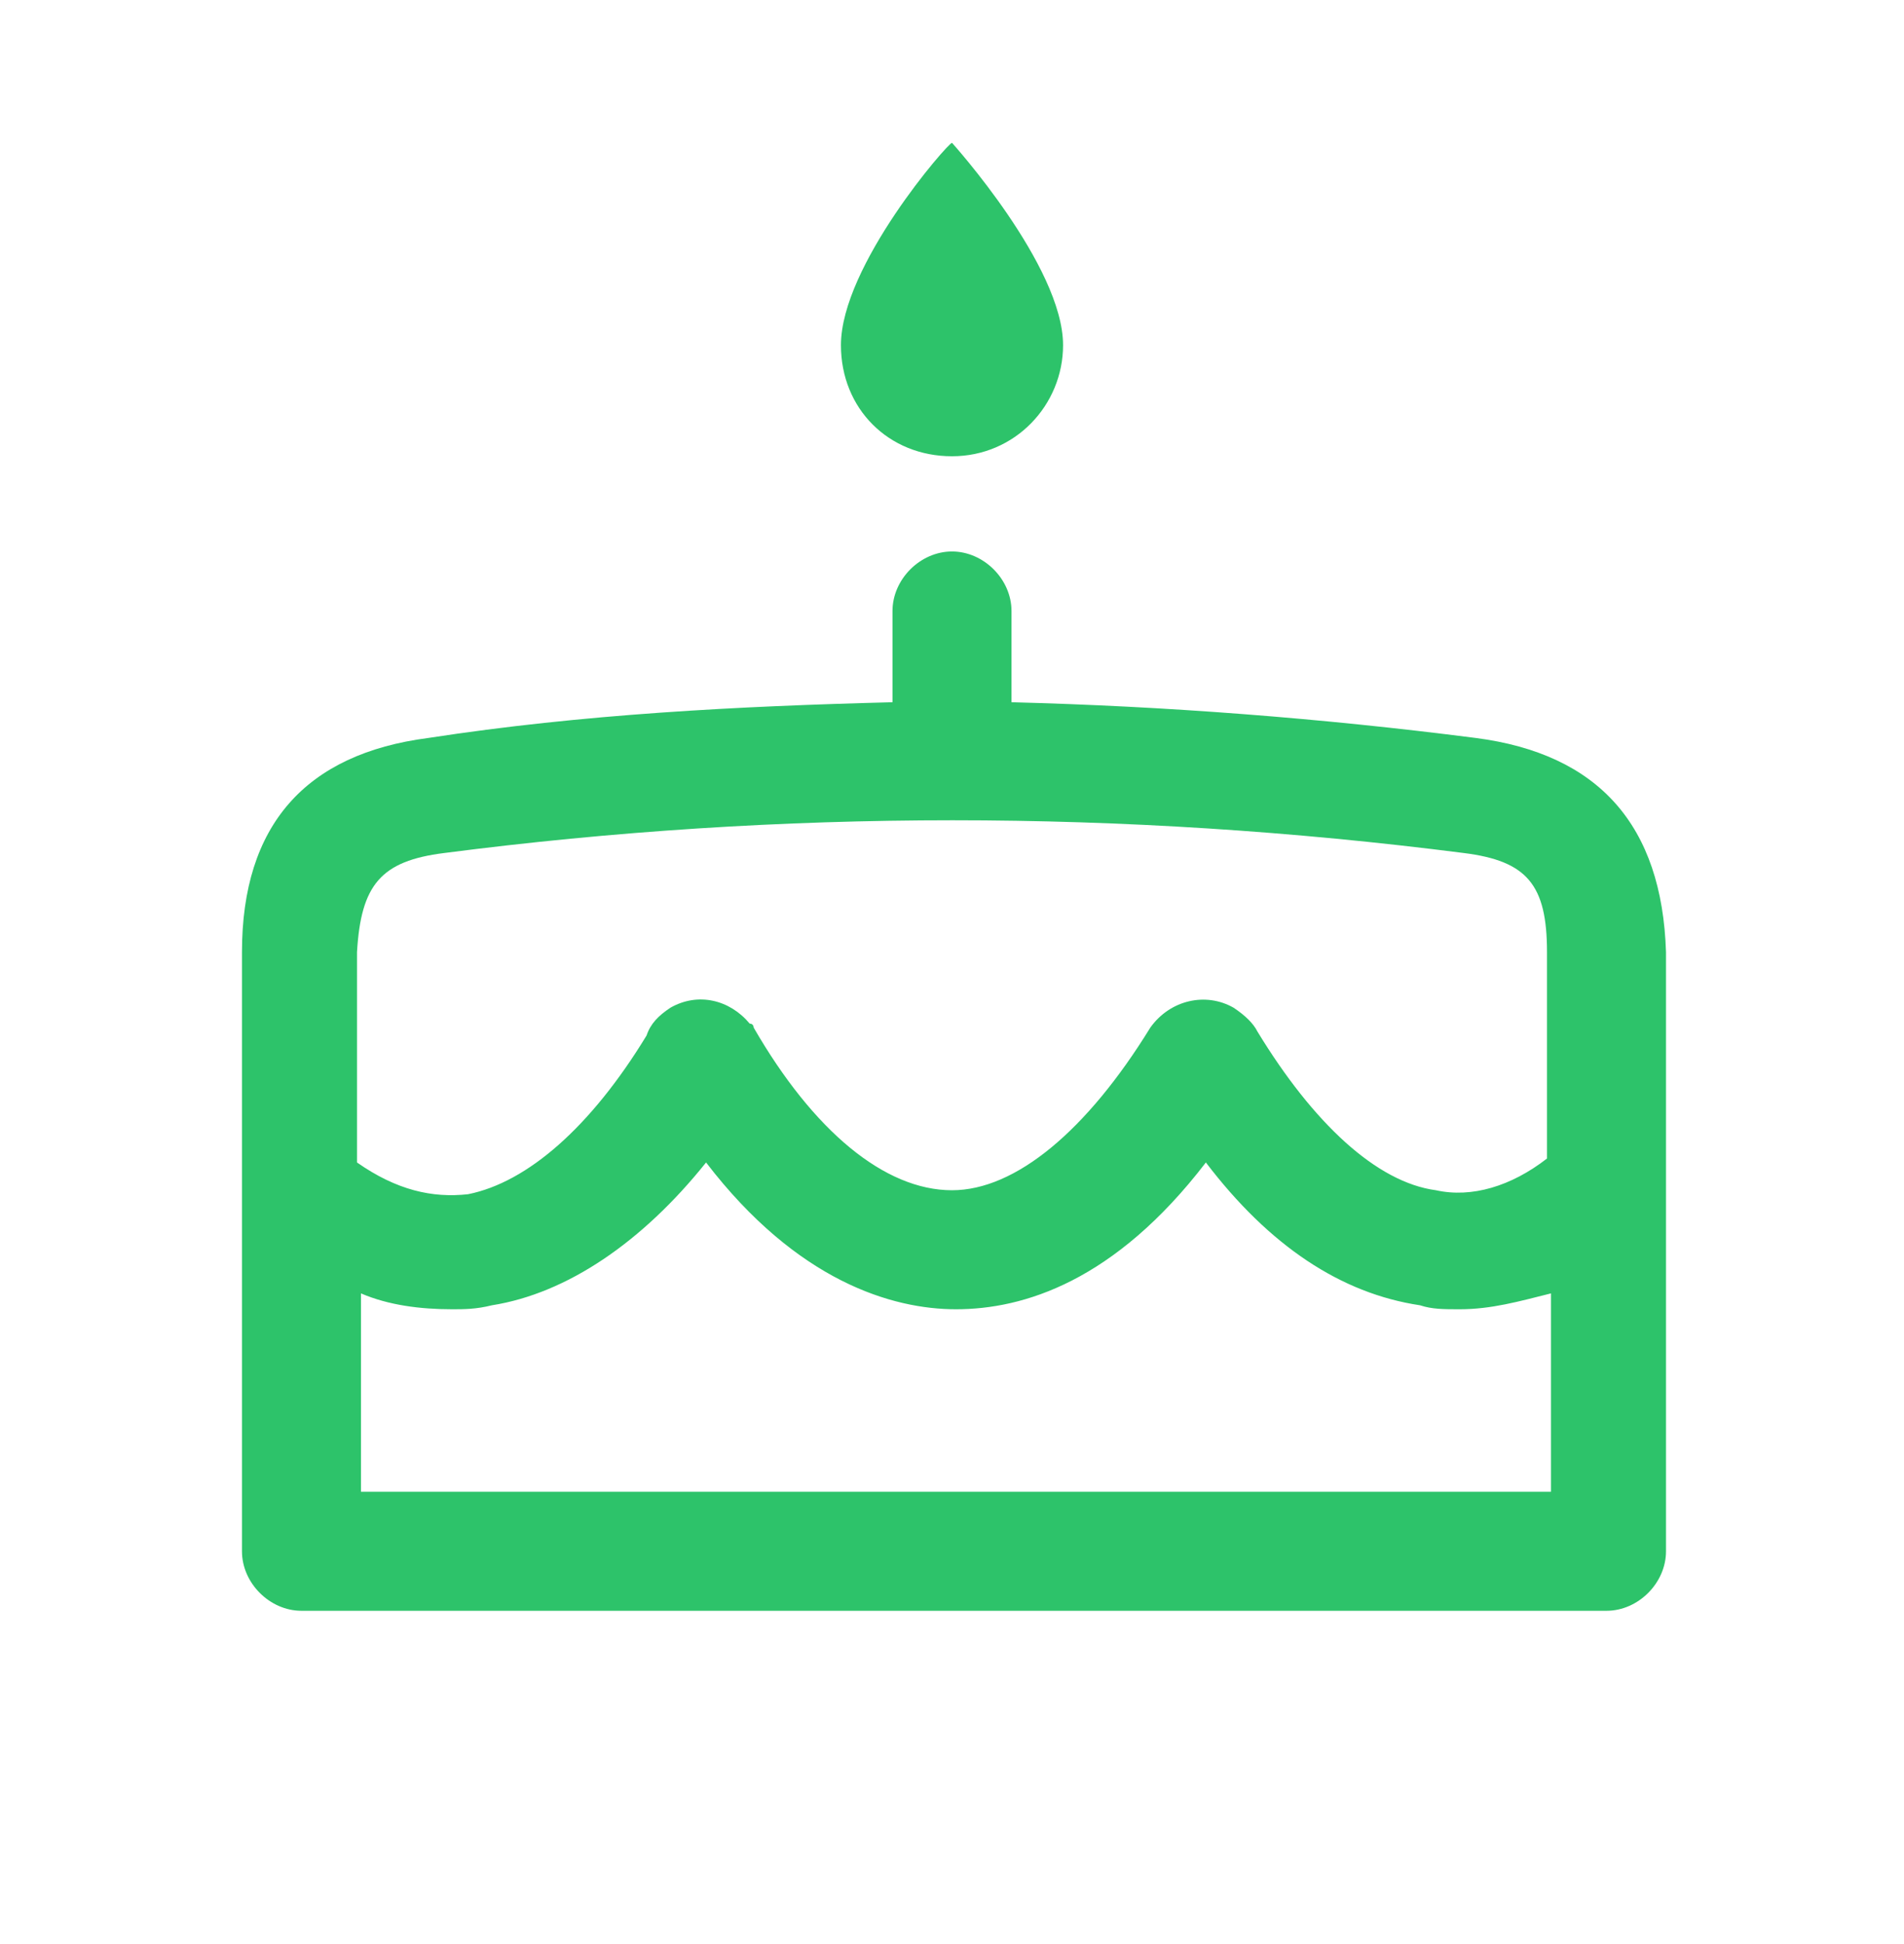 <?xml version="1.0" encoding="UTF-8"?>
<!-- Generator: Adobe Illustrator 26.3.1, SVG Export Plug-In . SVG Version: 6.00 Build 0)  -->
<svg xmlns="http://www.w3.org/2000/svg" xmlns:xlink="http://www.w3.org/1999/xlink" id="Layer_1" x="0px" y="0px" viewBox="0 0 48 49" style="enable-background:new 0 0 48 49;" xml:space="preserve" fill="#2dc36a" data-library="gosweb_dou" data-icon="kalendar_prazdnikov" data-color="#2dc36a">
<path class="st0" d="M26.8,8.7c0,1.5-1.2,2.8-2.8,2.8s-2.8-1.2-2.8-2.8c0-2,2.7-5.1,2.8-5.1C24,3.6,26.8,6.7,26.8,8.7z"></path>
<path class="st0" d="M37.2,18.6c-3.9-0.5-7.8-0.8-11.7-0.9v-2.3c0-0.8-0.7-1.5-1.5-1.5s-1.5,0.7-1.5,1.5v2.3  c-3.9,0.1-7.8,0.3-11.7,0.9C7.7,19,6.1,20.8,6.1,24v15.1c0,0.8,0.7,1.5,1.5,1.5h32.9c0.8,0,1.5-0.7,1.5-1.5V24  C41.9,20.8,40.3,19,37.2,18.6z M11.2,21.5c8.5-1.1,17.1-1.1,25.7,0c1.6,0.2,2.1,0.8,2.1,2.5v5.2c-0.9,0.7-1.9,1-2.8,0.8  c-1.5-0.2-3.1-1.7-4.5-4c-0.1-0.2-0.3-0.4-0.6-0.6c-0.7-0.4-1.6-0.2-2.1,0.5c-1.6,2.6-3.4,4.1-5,4.1c-1.7,0-3.5-1.5-5-4.1  c0,0,0-0.1-0.1-0.1c0,0,0,0,0,0c-0.5-0.6-1.3-0.8-2-0.4c-0.3,0.2-0.5,0.4-0.6,0.7c-1.4,2.3-3,3.7-4.5,4c-0.9,0.1-1.8-0.1-2.8-0.8V24  C9.1,22.3,9.6,21.7,11.2,21.5z M9.1,37.6v-5c0.7,0.3,1.5,0.4,2.3,0.4c0.3,0,0.6,0,1-0.1c1.9-0.3,3.8-1.6,5.4-3.6  c2.3,3,4.7,3.7,6.3,3.7c0,0,0,0,0,0c1.7,0,4-0.7,6.3-3.7c1.6,2.1,3.4,3.3,5.4,3.6c0.3,0.1,0.6,0.1,1,0.1c0.8,0,1.5-0.2,2.3-0.4v5  H9.1z"></path>
</svg>
